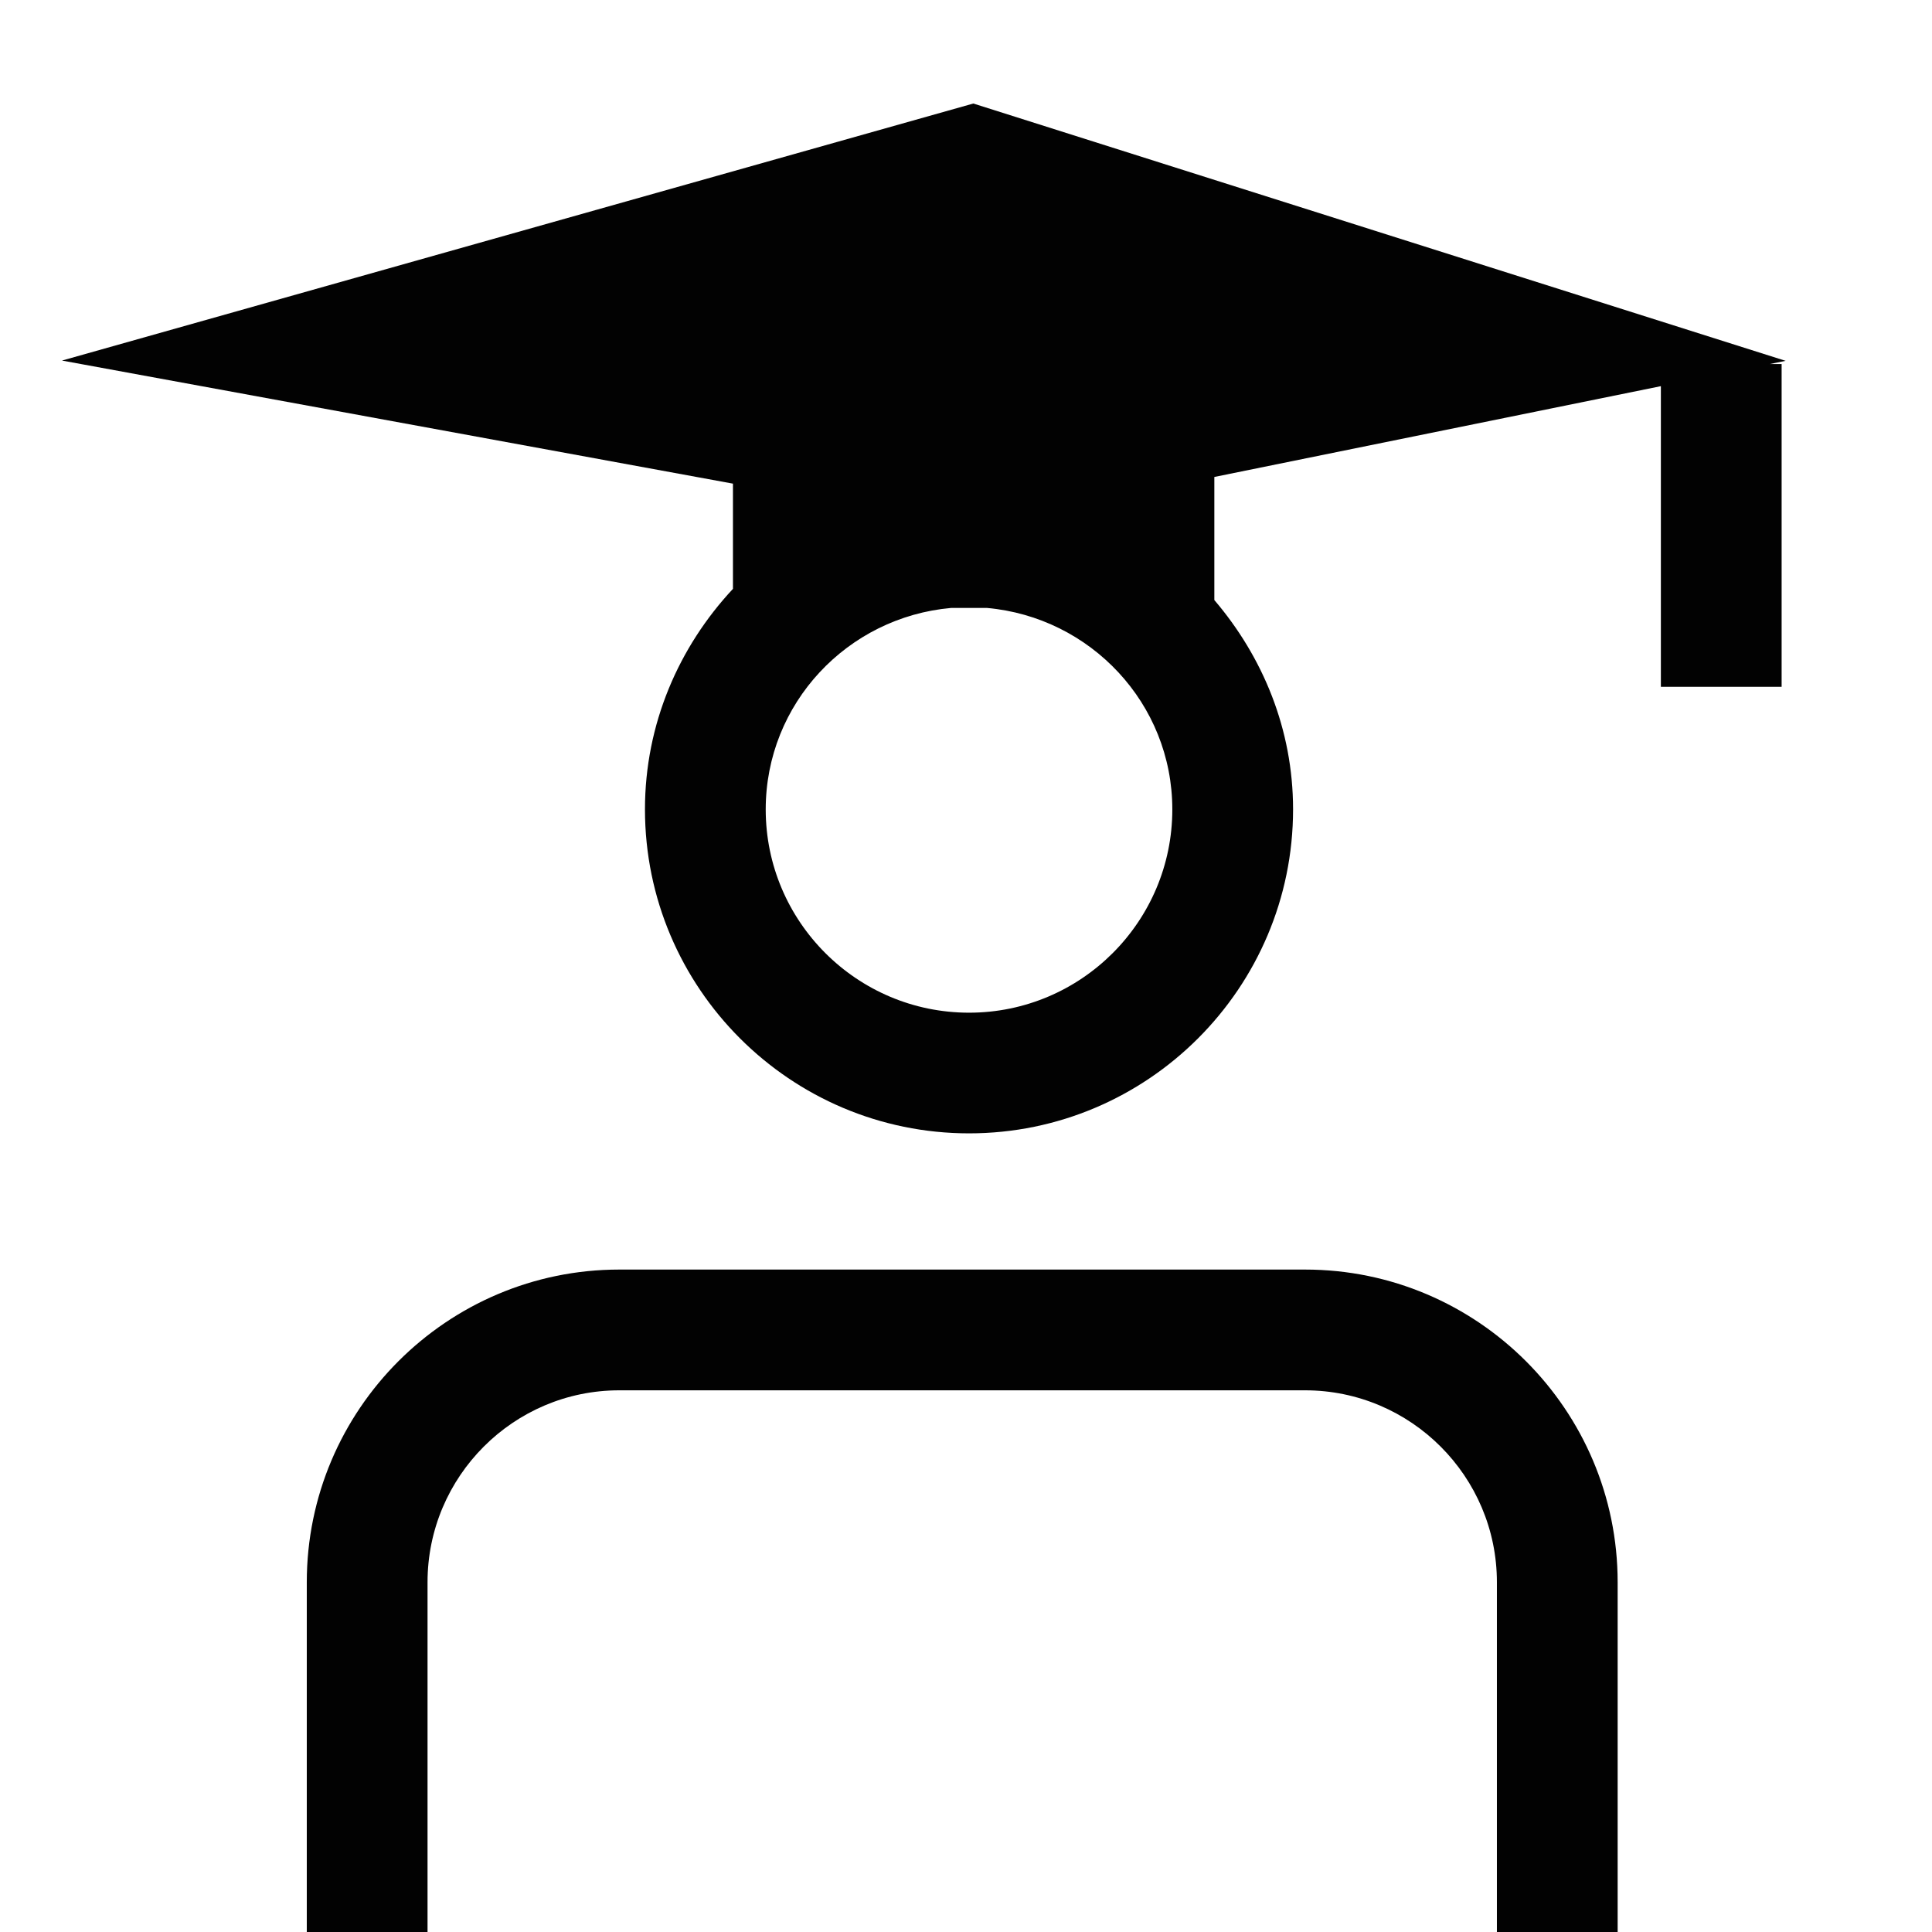 <?xml version="1.0" encoding="UTF-8"?>
<svg id="Layer_1" data-name="Layer 1" xmlns="http://www.w3.org/2000/svg" version="1.1" viewBox="0 0 24 24">
  <defs>
    <style>
      .cls-1 {
        fill: #020202;
        stroke-width: 0px;
      }
    </style>
  </defs>
  <path class="cls-1" d="M22.183,4.483L12.091,1.286.77,4.479l8.335,1.529v1.307c-.672.72-1.093,1.679-1.093,2.739,0,2.22,1.806,4.025,4.026,4.025s4.025-1.806,4.025-4.025c0-.996-.377-1.896-.978-2.6v-1.529l5.547-1.128v3.735h1.5v-4.01h-.146l.197-.04ZM12.038,12.58c-1.393,0-2.526-1.133-2.526-2.525,0-1.317,1.016-2.389,2.304-2.503h.444c1.287.115,2.303,1.187,2.303,2.503,0,1.393-1.133,2.525-2.525,2.525Z"/>
  <path class="cls-1" d="M16.212,15.771H7.693c-2.141,0-3.882,1.742-3.882,3.884v4.379h1.5v-4.379c0-1.314,1.069-2.384,2.382-2.384h8.519c1.313,0,2.383,1.069,2.383,2.384v4.379h1.5v-4.379c0-2.142-1.742-3.884-3.883-3.884Z"/>
</svg>